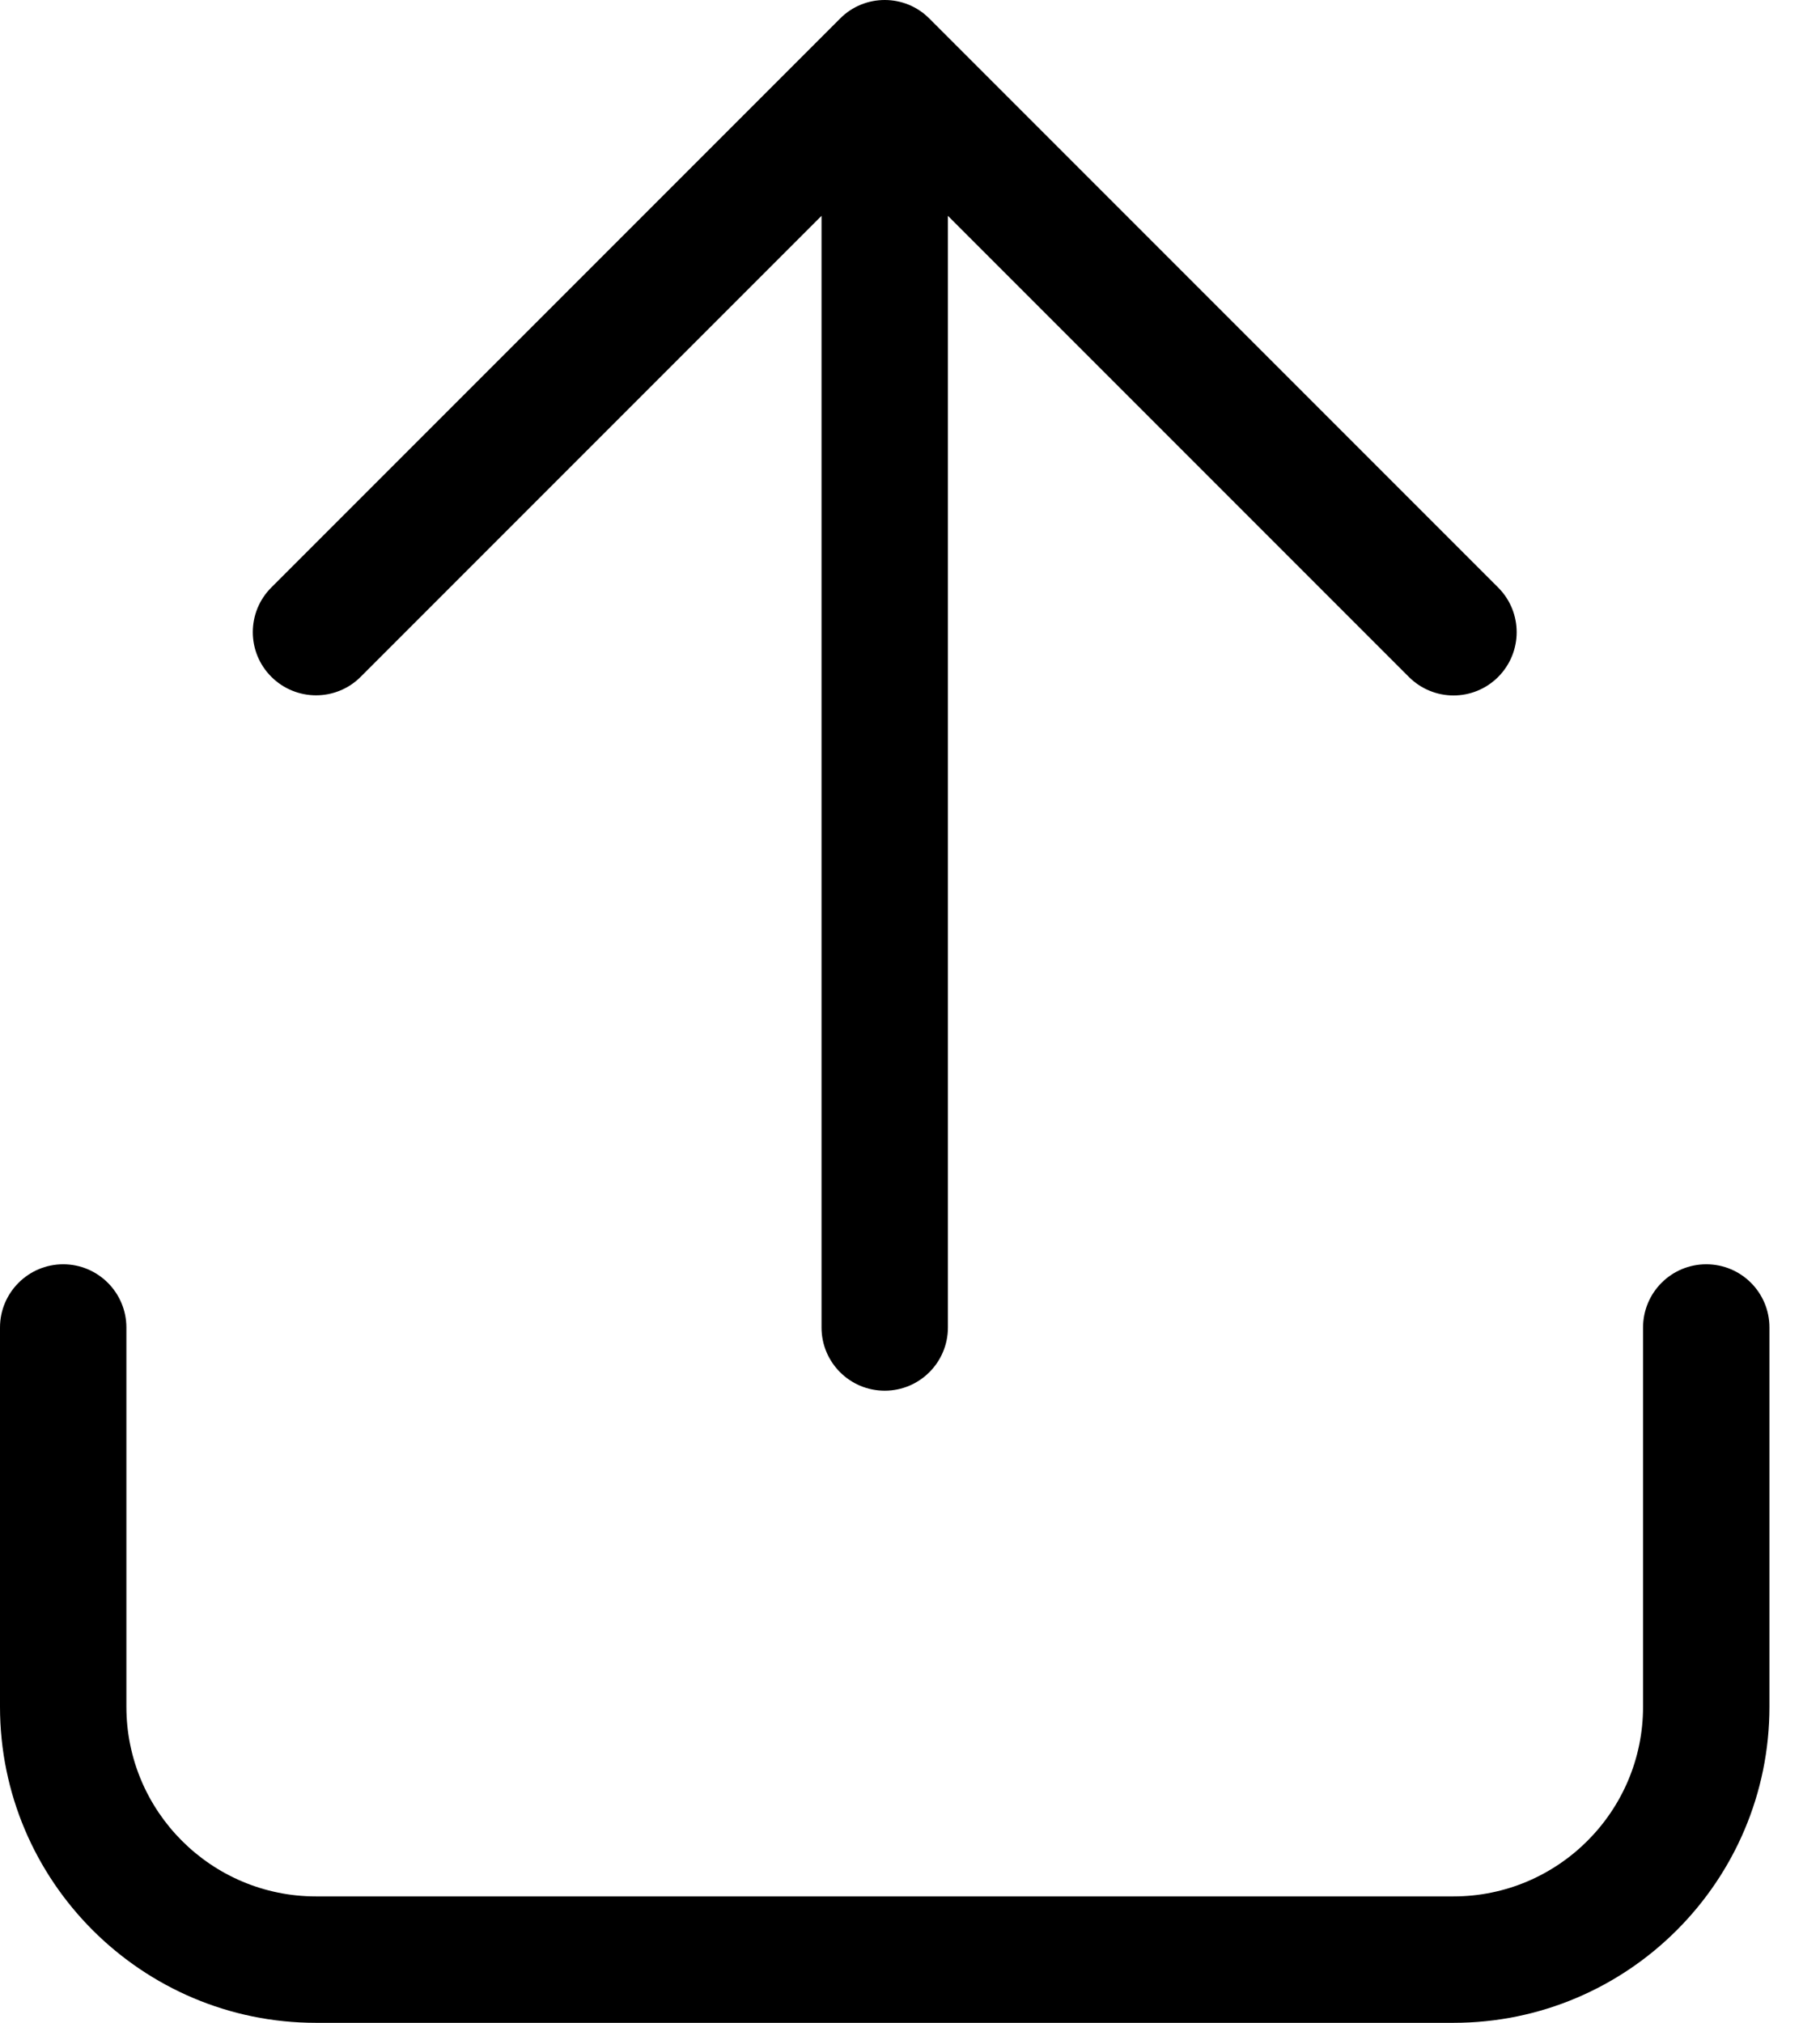 <svg width="18" height="20" viewBox="0 0 18 20" fill="none" xmlns="http://www.w3.org/2000/svg">
<path d="M8.309 0.183L2.684 5.808C2.439 6.052 2.439 6.448 2.684 6.692C2.928 6.935 3.323 6.936 3.567 6.692L8.125 2.134V13.125C8.125 13.47 8.405 13.75 8.75 13.75C9.095 13.75 9.375 13.47 9.375 13.125V2.134L13.934 6.693C14.178 6.937 14.573 6.937 14.817 6.693C15.061 6.448 15.061 6.053 14.817 5.809L9.192 0.184C9.07 0.061 8.91 0 8.75 0C8.59 0 8.43 0.061 8.309 0.183ZM16.25 13.125V16.875C16.25 17.909 15.409 18.75 14.375 18.75H3.125C2.091 18.75 1.25 17.91 1.25 16.875V13.125C1.25 12.781 0.97 12.5 0.625 12.5C0.28 12.5 0 12.781 0 13.125V16.875C0 18.598 1.402 20 3.125 20H14.375C16.099 20 17.5 18.598 17.5 16.875V13.125C17.5 12.78 17.221 12.5 16.875 12.5C16.529 12.5 16.25 12.781 16.25 13.125Z" fill="black"/>
</svg>

